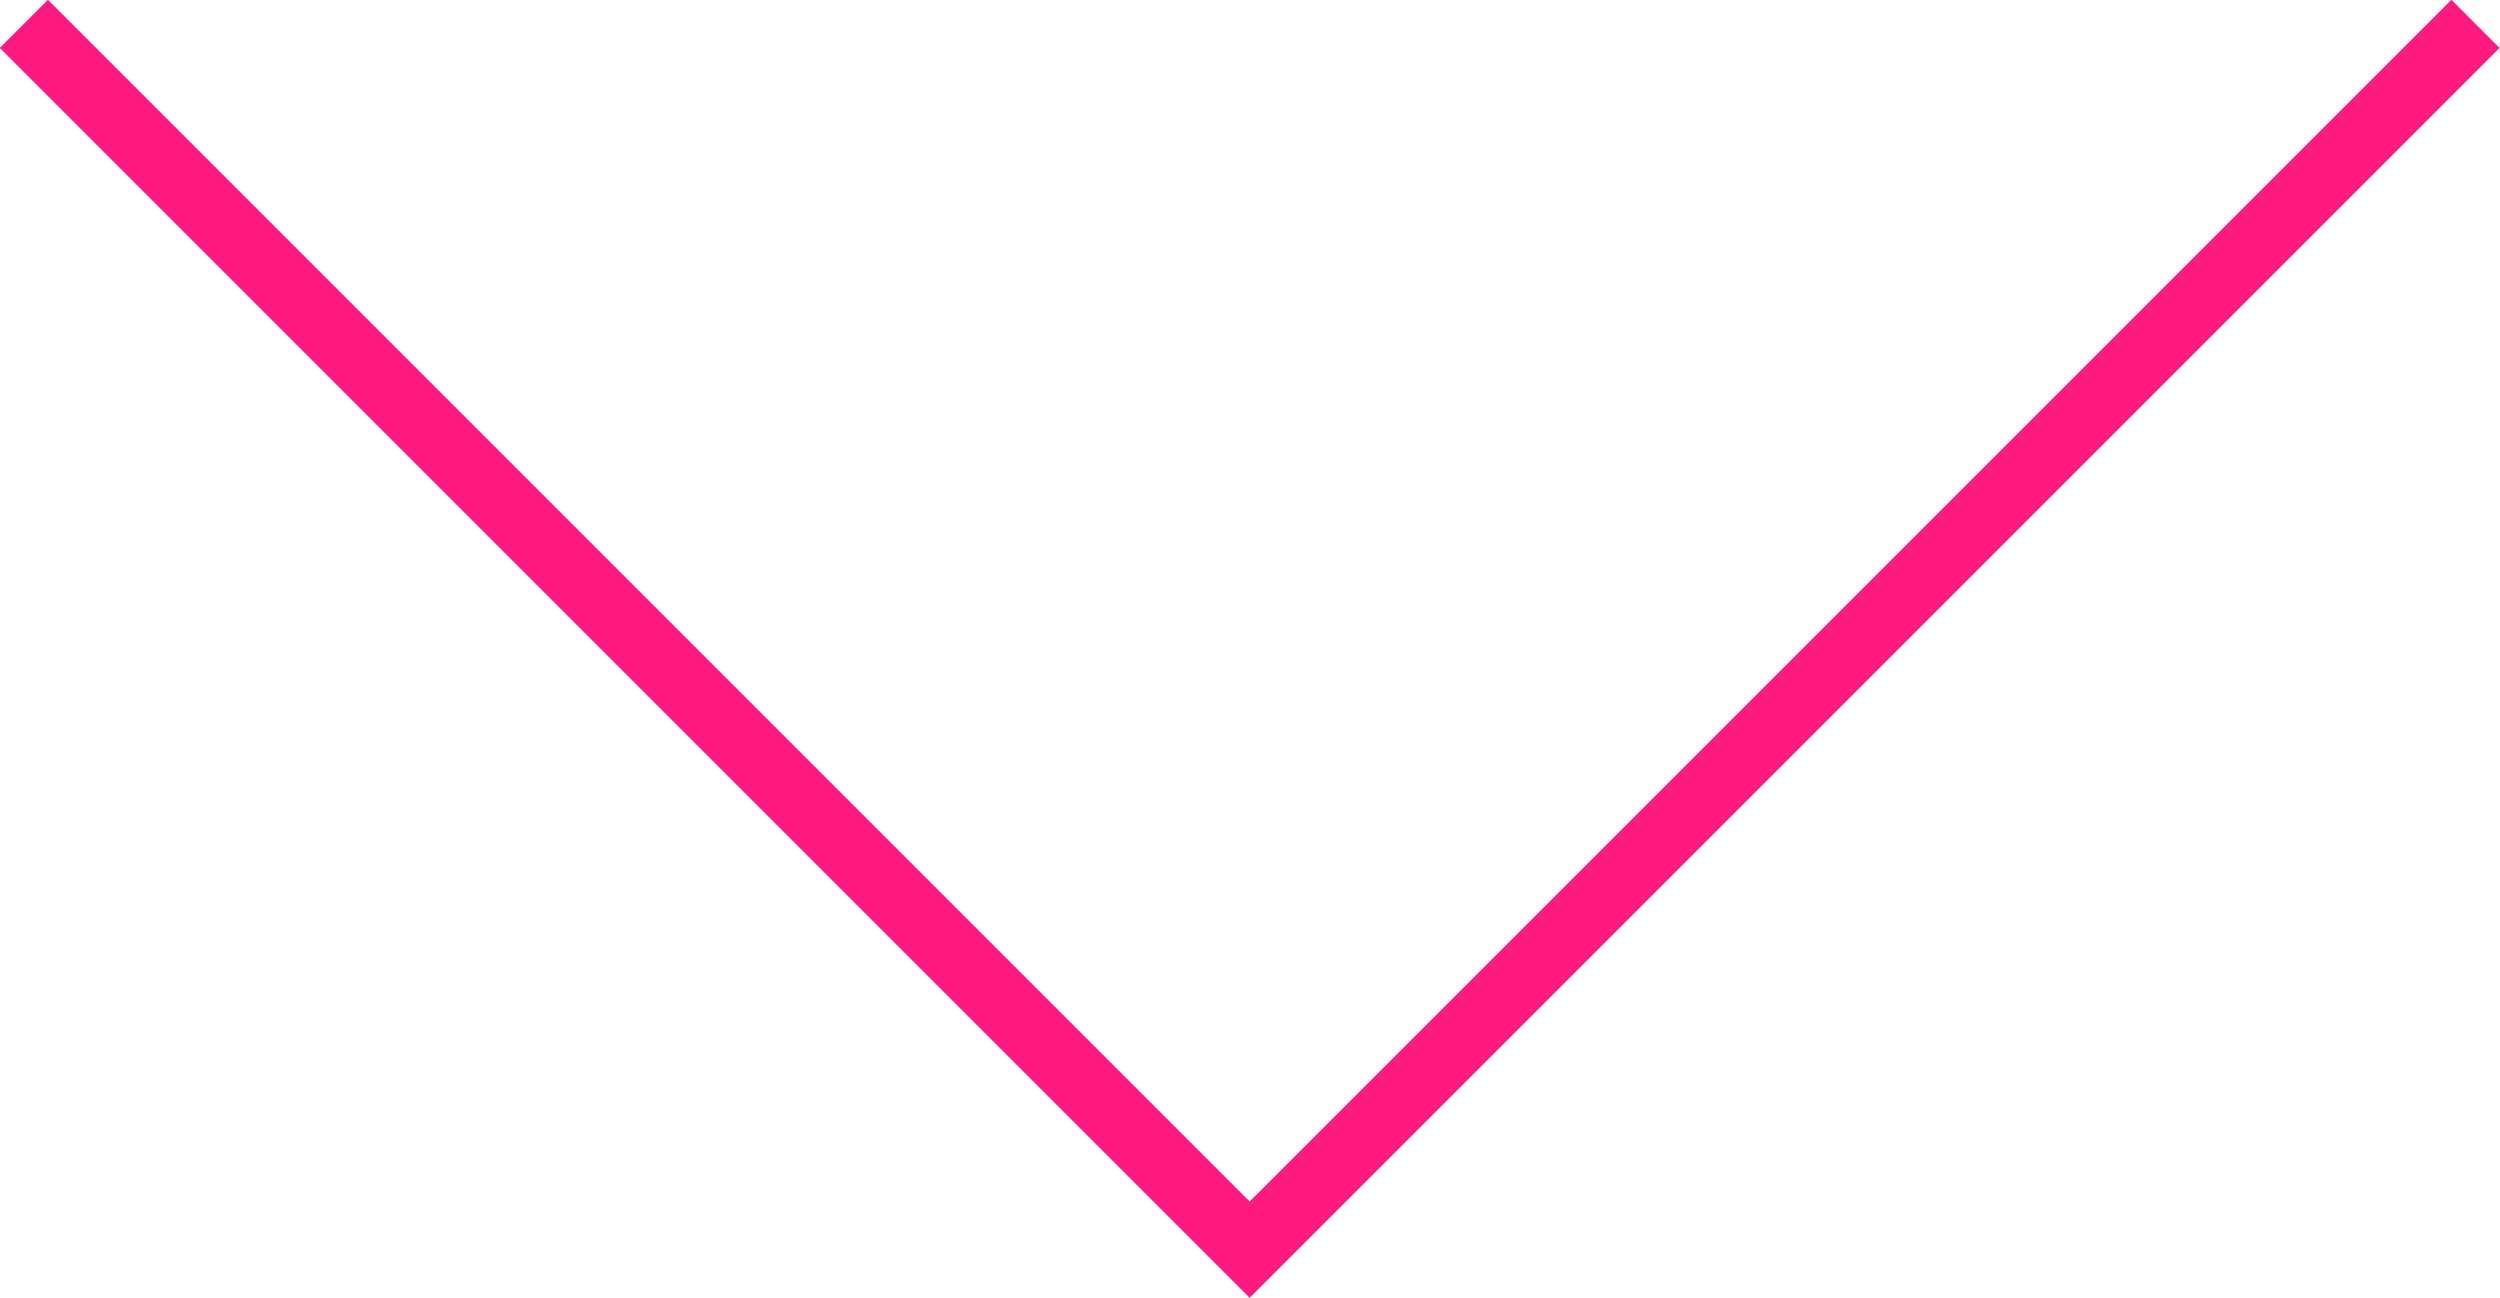 <?xml version="1.0" encoding="UTF-8"?>
<svg id="Layer_2" data-name="Layer 2" xmlns="http://www.w3.org/2000/svg" viewBox="0 0 36.71 19.06">
  <defs>
    <style>
      .cls-1 {
        fill: none;
        stroke: #FF1A80;
        stroke-miterlimit: 10;
      }
    </style>
  </defs>
  <g id="Layer_1-2" data-name="Layer 1">
    <polyline class="cls-1" points=".35 .35 18.35 18.35 36.35 .35"/>
  </g>
</svg>
